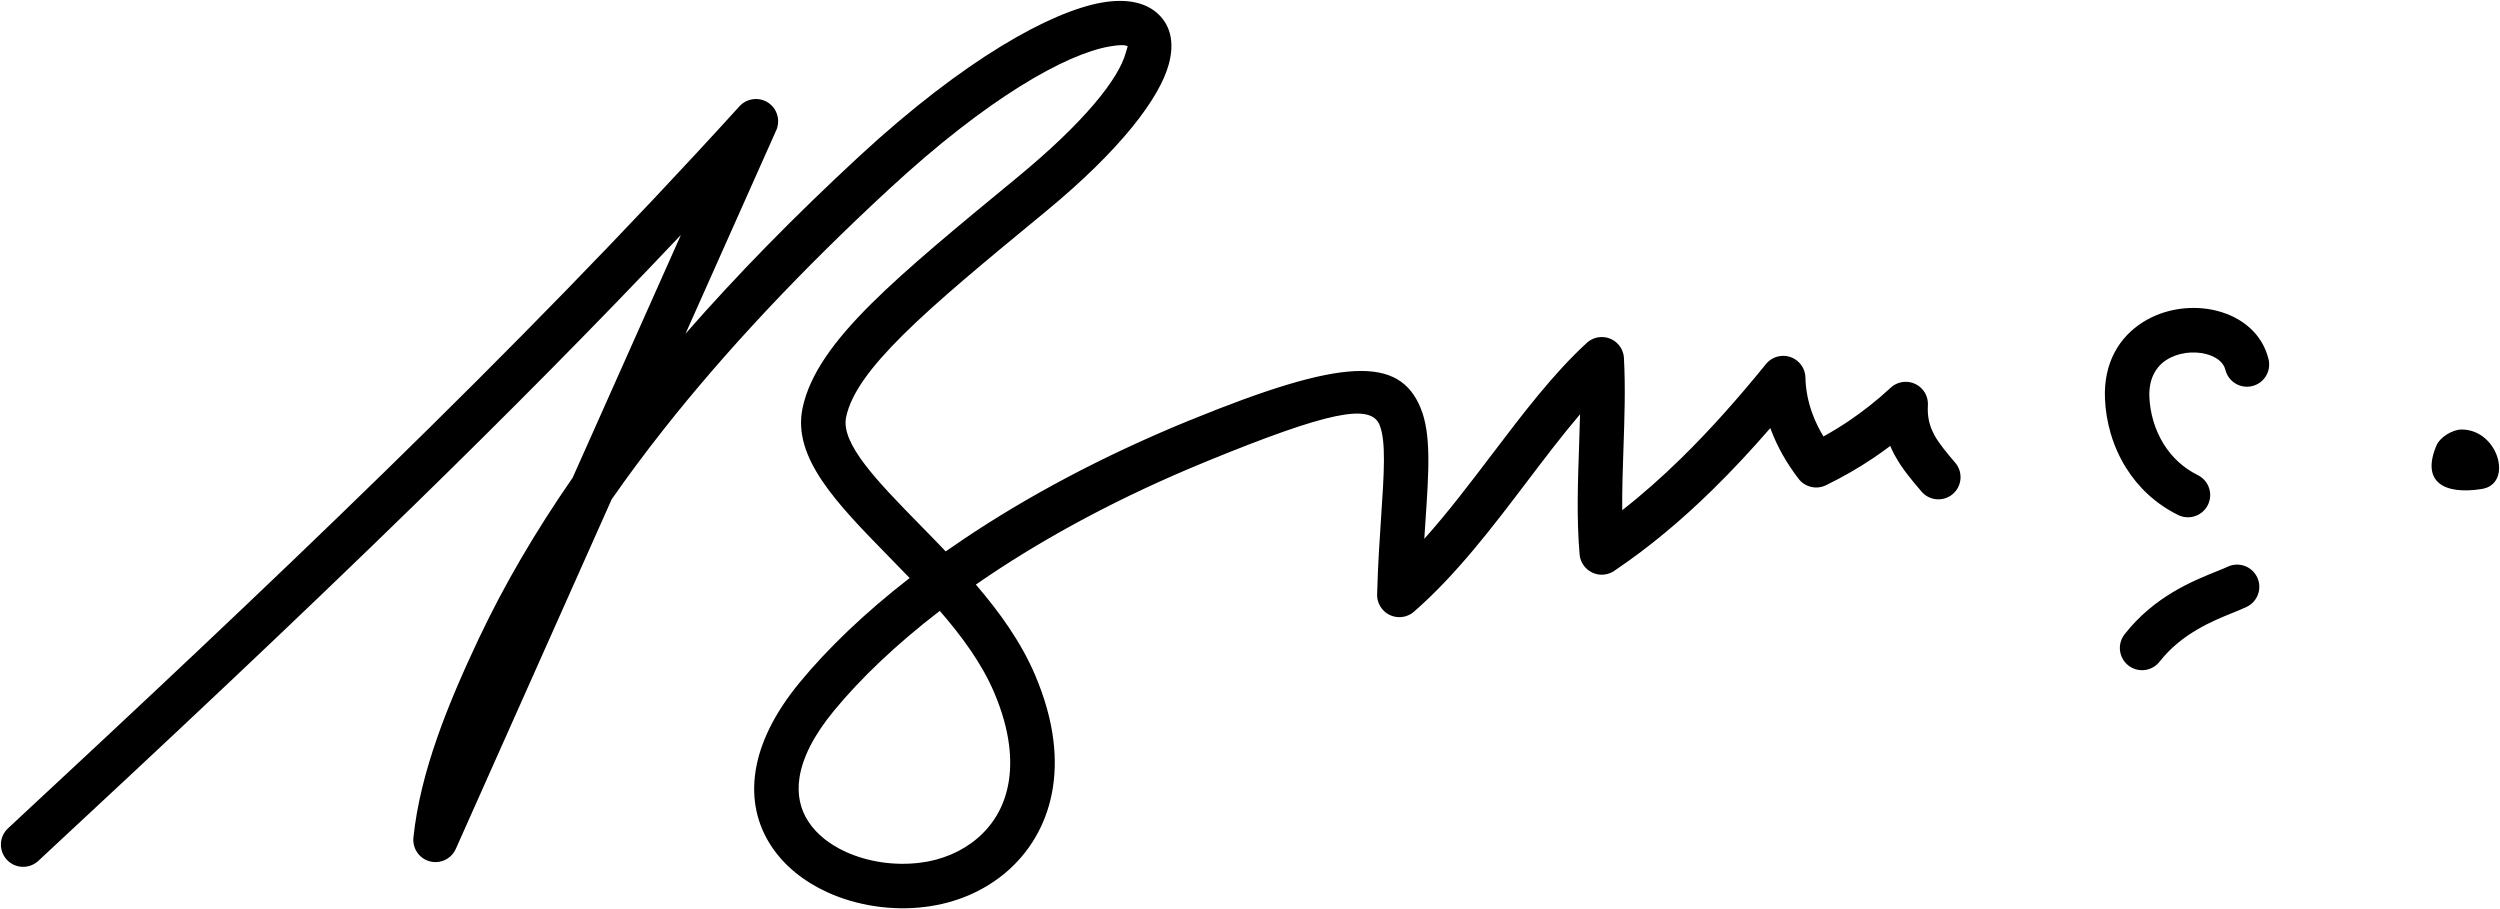 <?xml version="1.0" encoding="utf-8"?>
<!-- Generator: Adobe Illustrator 16.0.2, SVG Export Plug-In . SVG Version: 6.00 Build 0)  -->
<!DOCTYPE svg PUBLIC "-//W3C//DTD SVG 1.1//EN" "http://www.w3.org/Graphics/SVG/1.1/DTD/svg11.dtd">
<svg version="1.1" id="_x23_Layer_1" xmlns="http://www.w3.org/2000/svg" xmlns:xlink="http://www.w3.org/1999/xlink" x="0px"
	 y="0px" width="688.792px" height="250.5px" viewBox="0 0 688.792 250.5" enable-background="new 0 0 688.792 250.5"
	 xml:space="preserve">
<path fill-rule="evenodd" clip-rule="evenodd" d="M10.552,237.189c-2.477,2.305-6.356,2.165-8.661-0.311
	c-2.304-2.478-2.165-6.356,0.312-8.661c35.153-32.647,70.083-65.357,103.875-98.341c33.786-32.979,66.603-66.399,97.656-100.592
	c2.277-2.503,6.157-2.687,8.66-0.41c2.097,1.909,2.566,4.939,1.324,7.345l-24.853,55.733c14.093-16.13,30.065-32.44,47.844-48.873
	c29.155-26.95,53.003-39.94,66.878-42.37c6.399-1.12,11.458-0.175,14.838,2.571c3.97,3.233,5.291,8.133,3.602,14.386
	c-2.512,9.291-13.146,23.501-33.903,40.601c-16.496,13.585-29.833,24.577-39.358,34.029c-8.865,8.797-14.265,16.039-15.649,22.616
	c-1.543,7.331,8.676,17.776,20.487,29.843c2.285,2.334,4.623,4.721,6.954,7.169l4.958-3.403
	c17.23-11.565,37.958-22.768,62.052-32.631l0.303-0.115c42.193-17.246,57.648-17.705,63.542-3.333
	c2.935,7.142,2.253,17.306,1.336,30.935l-0.334,5.068c6.483-7.23,12.604-15.293,18.609-23.205
	c8.586-11.31,16.956-22.334,26.168-30.776c2.49-2.278,6.359-2.105,8.636,0.384c0.997,1.089,1.523,2.443,1.594,3.814
	c0.438,8.333,0.148,16.618-0.136,24.899c-0.193,5.662-0.391,11.327-0.339,17.003c5.611-4.382,11.021-9.19,16.272-14.334
	c8.105-7.939,15.838-16.694,23.334-25.928c2.133-2.621,5.994-3.02,8.613-0.887c1.476,1.201,2.248,2.948,2.259,4.712
	c0.088,3.44,0.78,6.845,2.05,10.189c0.757,1.996,1.731,3.975,2.914,5.938c2.314-1.28,4.627-2.684,6.93-4.234
	c3.889-2.619,7.758-5.649,11.592-9.198c2.476-2.291,6.344-2.141,8.635,0.335c1.183,1.278,1.712,2.927,1.614,4.535
	c-0.178,3.142,0.442,5.572,1.586,7.77l0.188,0.396c1.346,2.427,3.421,4.887,5.774,7.651c2.184,2.569,1.872,6.431-0.696,8.614
	c-2.569,2.185-6.43,1.873-8.614-0.696c-2.842-3.339-5.351-6.317-7.251-9.799l-0.295-0.505c-0.385-0.74-0.74-1.493-1.056-2.263
	c-1.56,1.182-3.114,2.287-4.664,3.33c-4.322,2.911-8.642,5.346-12.94,7.445c-2.589,1.332-5.841,0.661-7.67-1.733
	c-3.262-4.271-5.776-8.695-7.514-13.269l-0.259-0.696c-5.165,5.954-10.465,11.658-15.941,17.022
	c-8.414,8.245-17.261,15.701-26.685,22.06c-0.918,0.727-2.047,1.199-3.301,1.303c-3.378,0.278-6.346-2.236-6.623-5.614
	c-0.833-9.812-0.491-19.678-0.151-29.531l0.276-9.029c-4.857,5.698-9.673,12.039-14.56,18.478
	c-9.657,12.726-19.605,25.824-31.223,35.921c-1.111,0.958-2.569,1.526-4.149,1.487c-3.378-0.079-6.054-2.886-5.975-6.263
	c0.214-8.146,0.681-15.063,1.093-21.211c0.811-12.034,1.414-21.008-0.415-25.472c-2.452-6.014-13.974-3.746-47.571,9.989
	l-0.306,0.134c-23.294,9.537-43.297,20.344-59.889,31.479l-3.464,2.364c6.53,7.614,12.438,15.838,16.291,24.863
	c2.728,6.39,4.357,12.379,5.05,17.919c1.327,10.585-0.715,19.642-4.974,26.903c-4.292,7.322-10.806,12.709-18.366,15.938
	c-3.71,1.581-7.721,2.65-11.876,3.172c-9.17,1.175-18.901-0.3-27.053-4.024c-6.375-2.909-11.849-7.229-15.483-12.788
	c-3.778-5.761-5.531-12.753-4.261-20.763l0.041-0.221c1.21-7.304,4.972-15.393,12.108-24.045
	c7.669-9.294,17.785-19.064,30.278-28.757l-5.747-5.91c-14.285-14.596-26.639-27.224-23.753-40.928
	c1.944-9.225,8.472-18.347,19.008-28.804c9.877-9.804,23.441-20.979,40.22-34.798c18.606-15.328,27.899-27.17,29.83-34.315
	c0.314-1.166,0.548-1.695,0.521-1.717c-0.559-0.457-2.25-0.464-4.998,0.017c-12.019,2.104-33.472,14.09-60.692,39.251
	c-24.22,22.387-44.999,44.513-62.145,66.231c-5.105,6.468-9.889,12.899-14.341,19.292l-42.951,96.325
	c-1.375,3.085-4.999,4.47-8.084,3.094c-2.482-1.108-3.861-3.669-3.59-6.235c0.958-9.093,3.317-18.249,6.539-27.472
	c3.167-9.078,7.153-18.172,11.453-27.31l0.158-0.312c6.842-14.48,15.437-29.183,25.735-44.063l29.822-66.877
	c-23.545,24.924-47.988,49.531-72.986,73.932C80.581,171.882,45.653,204.592,10.552,237.189L10.552,237.189z M683.76,134.729
	c-10.199,1.611-16.831-1.774-12.44-12.078c0.879-2.061,4.258-4.313,6.896-4.313C688.349,118.337,692.554,133.339,683.76,134.729
	L683.76,134.729z M625.024,98.989c0.793,3.284-1.227,6.594-4.511,7.388c-3.284,0.794-6.593-1.226-7.388-4.51
	c-0.519-2.157-2.673-3.652-5.346-4.335c-1.767-0.451-3.716-0.549-5.63-0.271c-1.87,0.271-3.691,0.901-5.25,1.901
	c-2.875,1.845-4.914,5.184-4.71,10.205c0.178,4.385,1.462,9.007,3.983,13.044c2.157,3.451,5.247,6.462,9.358,8.494
	c3.034,1.496,4.279,5.171,2.783,8.203c-1.497,3.033-5.172,4.278-8.205,2.783c-6.316-3.121-11.054-7.732-14.349-13.005
	c-3.679-5.882-5.546-12.629-5.807-19.039c-0.41-10.047,4.051-16.971,10.322-21c3.082-1.977,6.593-3.21,10.147-3.724
	c3.512-0.51,7.102-0.325,10.38,0.511C617.644,87.377,623.317,91.917,625.024,98.989L625.024,98.989z M613.726,156.161
	c3.047-1.458,6.699-0.169,8.158,2.878c1.457,3.046,0.169,6.699-2.878,8.157c-1.24,0.592-2.433,1.075-3.807,1.63
	c-5.436,2.189-14.104,5.685-20.199,13.473c-2.081,2.662-5.928,3.135-8.59,1.055s-3.135-5.928-1.054-8.59
	c8.144-10.403,18.68-14.649,25.284-17.312C611.965,156.917,613.125,156.448,613.726,156.161L613.726,156.161z M273.879,190.722
	c-3.37-7.891-8.835-15.368-14.948-22.417c-12.122,9.315-21.858,18.658-29.139,27.484c-5.69,6.896-8.63,13.007-9.49,18.26
	l-0.021,0.146c-0.749,4.729,0.253,8.813,2.427,12.139c2.301,3.553,5.96,6.375,10.312,8.363c6.097,2.784,13.465,3.874,20.484,2.995
	c2.952-0.347,5.84-1.125,8.563-2.285c5.236-2.237,9.711-5.911,12.61-10.855c2.935-5.004,4.317-11.456,3.342-19.227
	C277.458,200.858,276.124,195.978,273.879,190.722z"/>
</svg>
